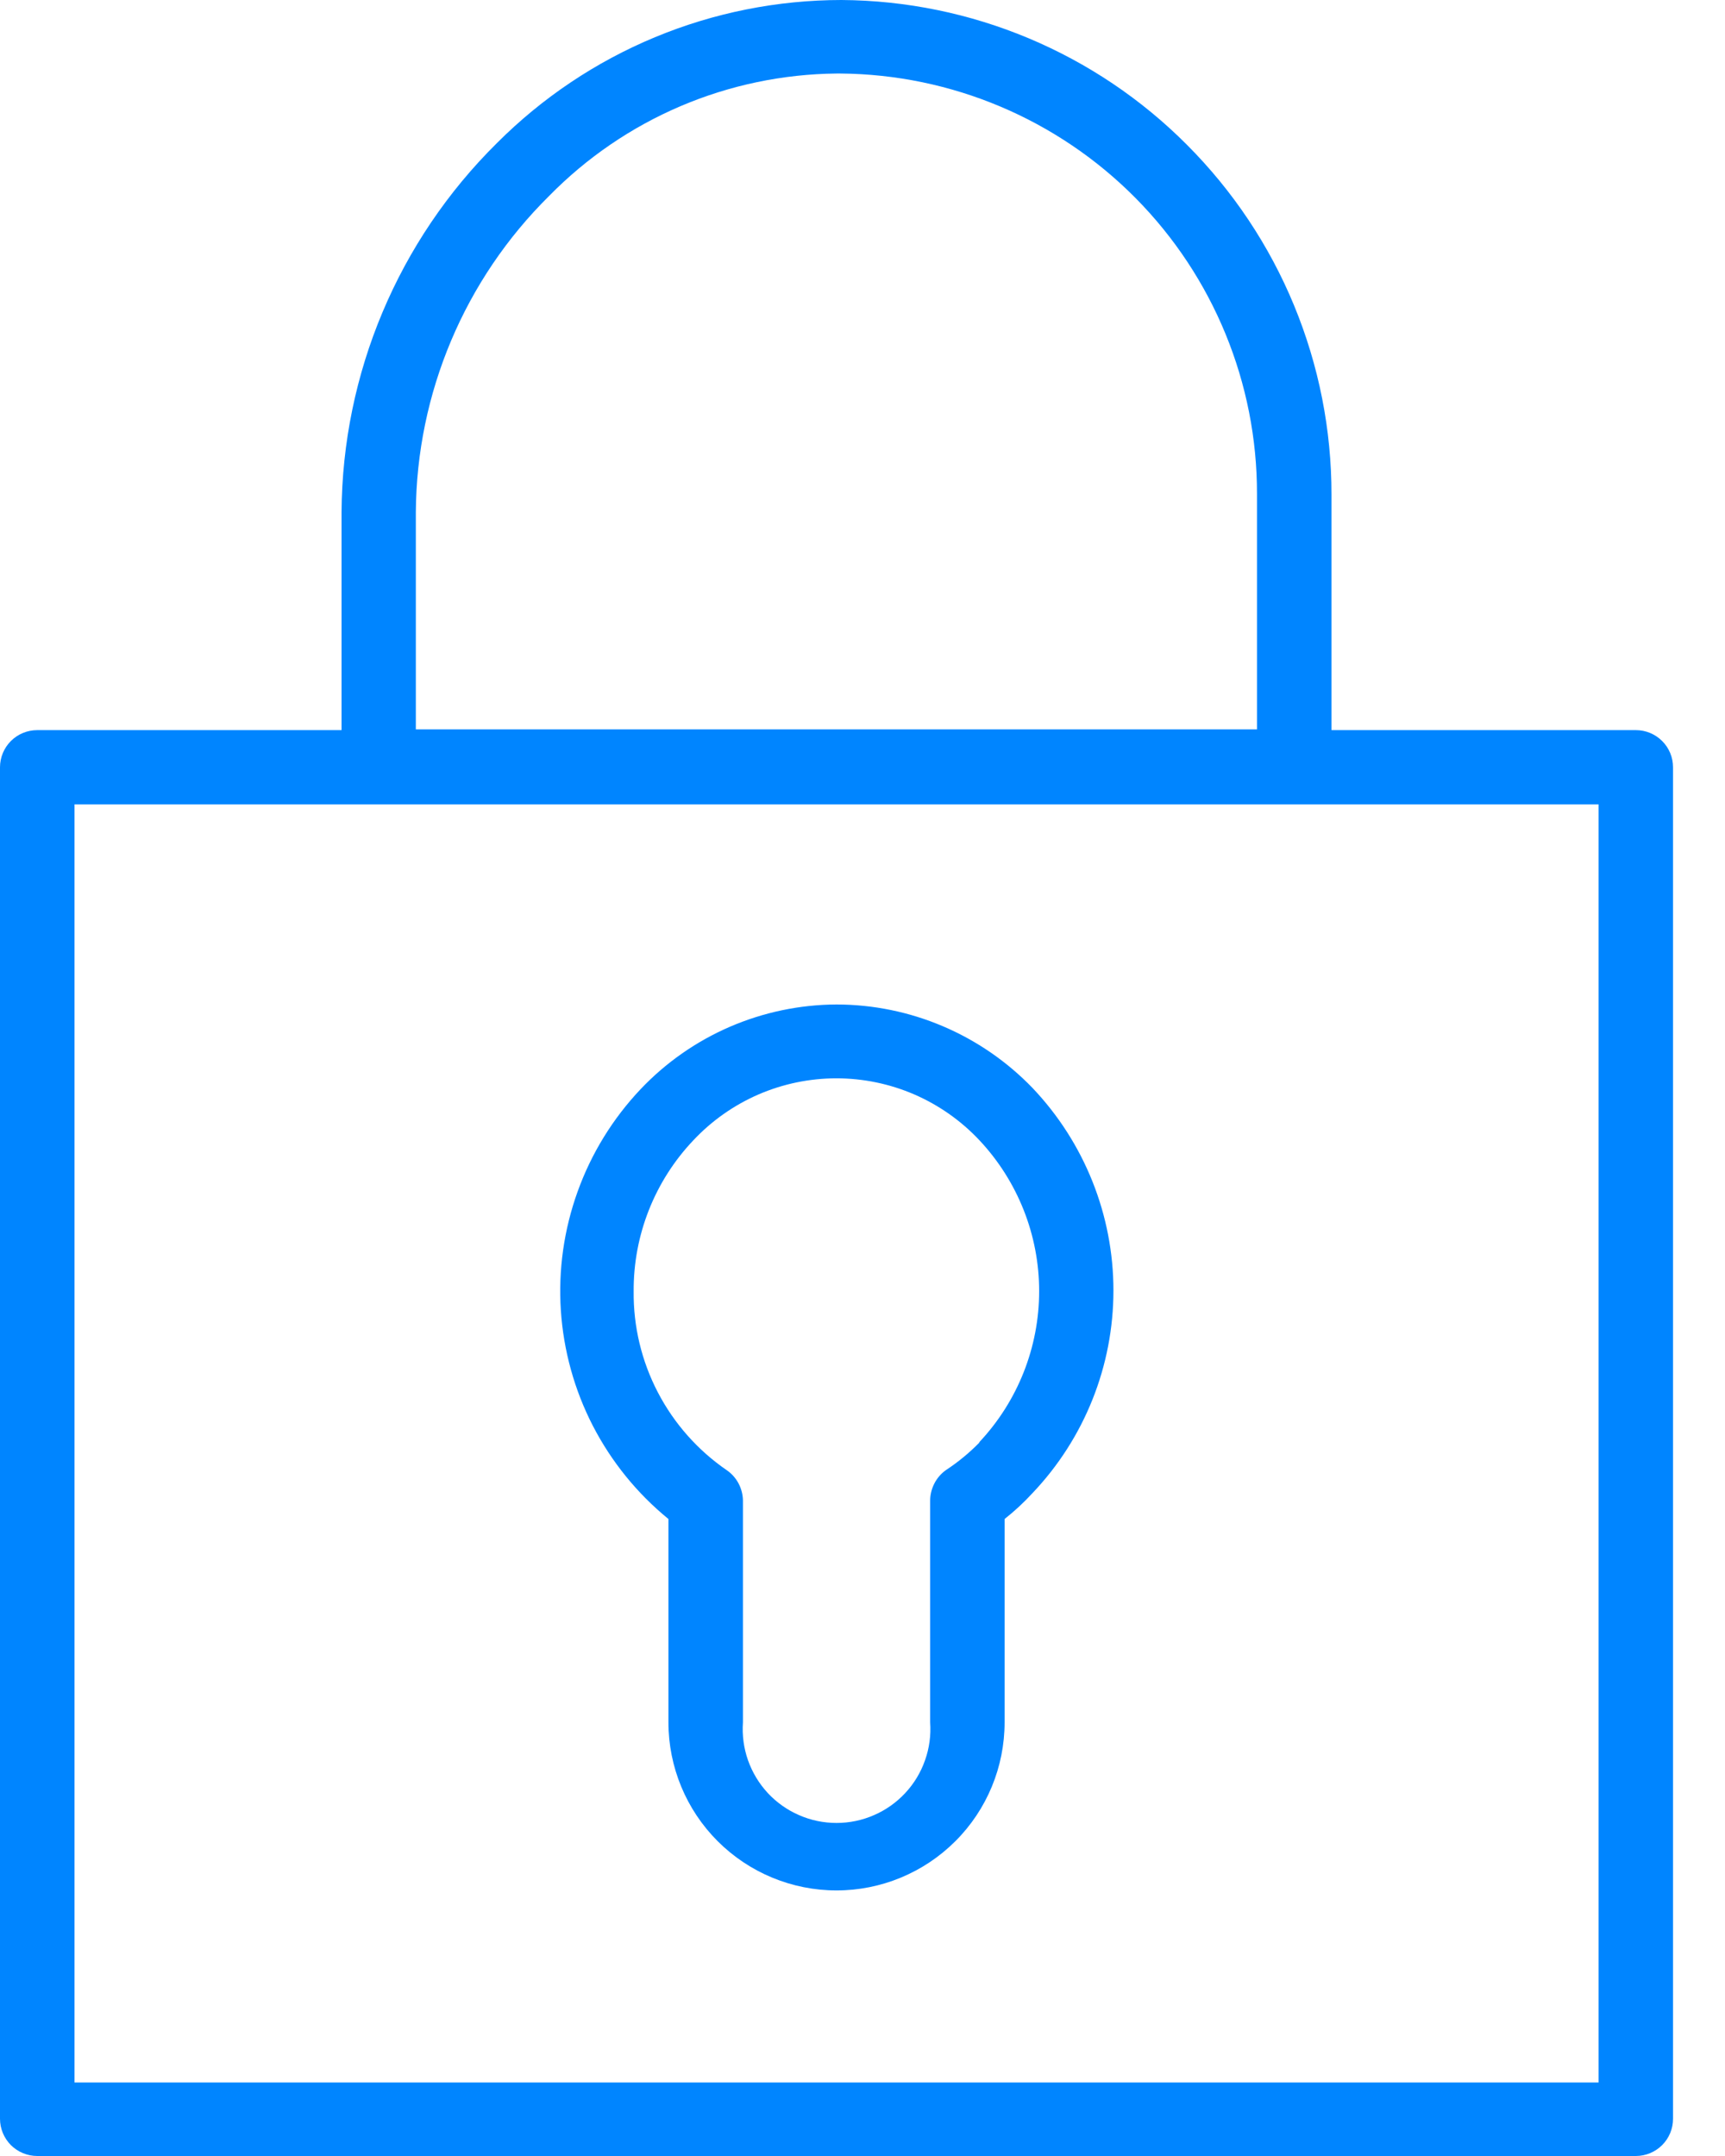 <svg width="32" height="40" viewBox="0 0 32 40" fill="none" xmlns="http://www.w3.org/2000/svg">
<path d="M30.346 13.546H24.7V9.182C24.702 7.976 24.466 6.782 24.006 5.667C23.546 4.552 22.87 3.539 22.018 2.686C20.32 0.98 18.016 0.015 15.609 0C14.422 0.001 13.246 0.235 12.149 0.691C11.053 1.146 10.057 1.814 9.218 2.655C7.388 4.464 6.352 6.926 6.336 9.5V13.546H0.691C0.508 13.546 0.332 13.618 0.202 13.748C0.073 13.877 0 14.053 0 14.236V39.309C0 39.492 0.073 39.668 0.202 39.798C0.332 39.927 0.508 40 0.691 40H30.346C30.529 40 30.704 39.927 30.834 39.798C30.964 39.668 31.036 39.492 31.036 39.309V14.236C31.036 14.053 30.964 13.877 30.834 13.748C30.704 13.618 30.529 13.546 30.346 13.546ZM7.714 9.5C7.729 7.295 8.618 5.186 10.186 3.636C10.882 2.926 11.711 2.359 12.626 1.969C13.541 1.579 14.524 1.374 15.518 1.364H15.591C17.648 1.38 19.616 2.211 21.064 3.673C22.511 5.135 23.322 7.111 23.318 9.168V13.532H7.714V9.5ZM29.654 38.636H1.382V14.923H29.654V38.636Z" fill="#0085FF"/>
<path d="M15.518 18.636C14.837 18.639 14.164 18.78 13.539 19.05C12.914 19.32 12.35 19.715 11.882 20.209C11.367 20.754 10.97 21.399 10.716 22.105C10.462 22.81 10.355 23.56 10.404 24.308C10.453 25.056 10.655 25.787 10.998 26.453C11.342 27.119 11.819 27.708 12.4 28.182V31.954C12.4 32.782 12.729 33.575 13.313 34.159C13.898 34.744 14.691 35.073 15.518 35.073C16.345 35.073 17.138 34.744 17.723 34.159C18.308 33.575 18.636 32.782 18.636 31.954V28.182C18.822 28.035 18.995 27.874 19.155 27.7C20.118 26.686 20.655 25.341 20.655 23.943C20.655 22.545 20.118 21.2 19.155 20.186C18.684 19.697 18.119 19.307 17.494 19.041C16.869 18.774 16.197 18.637 15.518 18.636ZM18.168 26.764C17.981 26.955 17.774 27.126 17.55 27.273C17.459 27.337 17.385 27.422 17.334 27.521C17.283 27.62 17.255 27.73 17.255 27.841V31.954C17.272 32.193 17.24 32.433 17.16 32.658C17.081 32.884 16.956 33.091 16.793 33.266C16.63 33.441 16.433 33.581 16.213 33.676C15.994 33.772 15.757 33.821 15.518 33.821C15.279 33.821 15.042 33.772 14.823 33.676C14.604 33.581 14.406 33.441 14.243 33.266C14.081 33.091 13.956 32.884 13.876 32.658C13.797 32.433 13.765 32.193 13.782 31.954V27.836C13.78 27.725 13.751 27.616 13.698 27.517C13.645 27.419 13.569 27.335 13.477 27.273C12.941 26.904 12.503 26.408 12.203 25.831C11.902 25.253 11.748 24.61 11.755 23.959C11.748 22.916 12.145 21.911 12.864 21.154C13.204 20.792 13.615 20.503 14.071 20.305C14.527 20.108 15.019 20.006 15.516 20.006C16.013 20.006 16.505 20.108 16.961 20.305C17.417 20.503 17.828 20.792 18.168 21.154C18.88 21.913 19.277 22.914 19.277 23.954C19.277 24.995 18.88 25.996 18.168 26.755V26.764Z" fill="#0085FF"/>
</svg>
